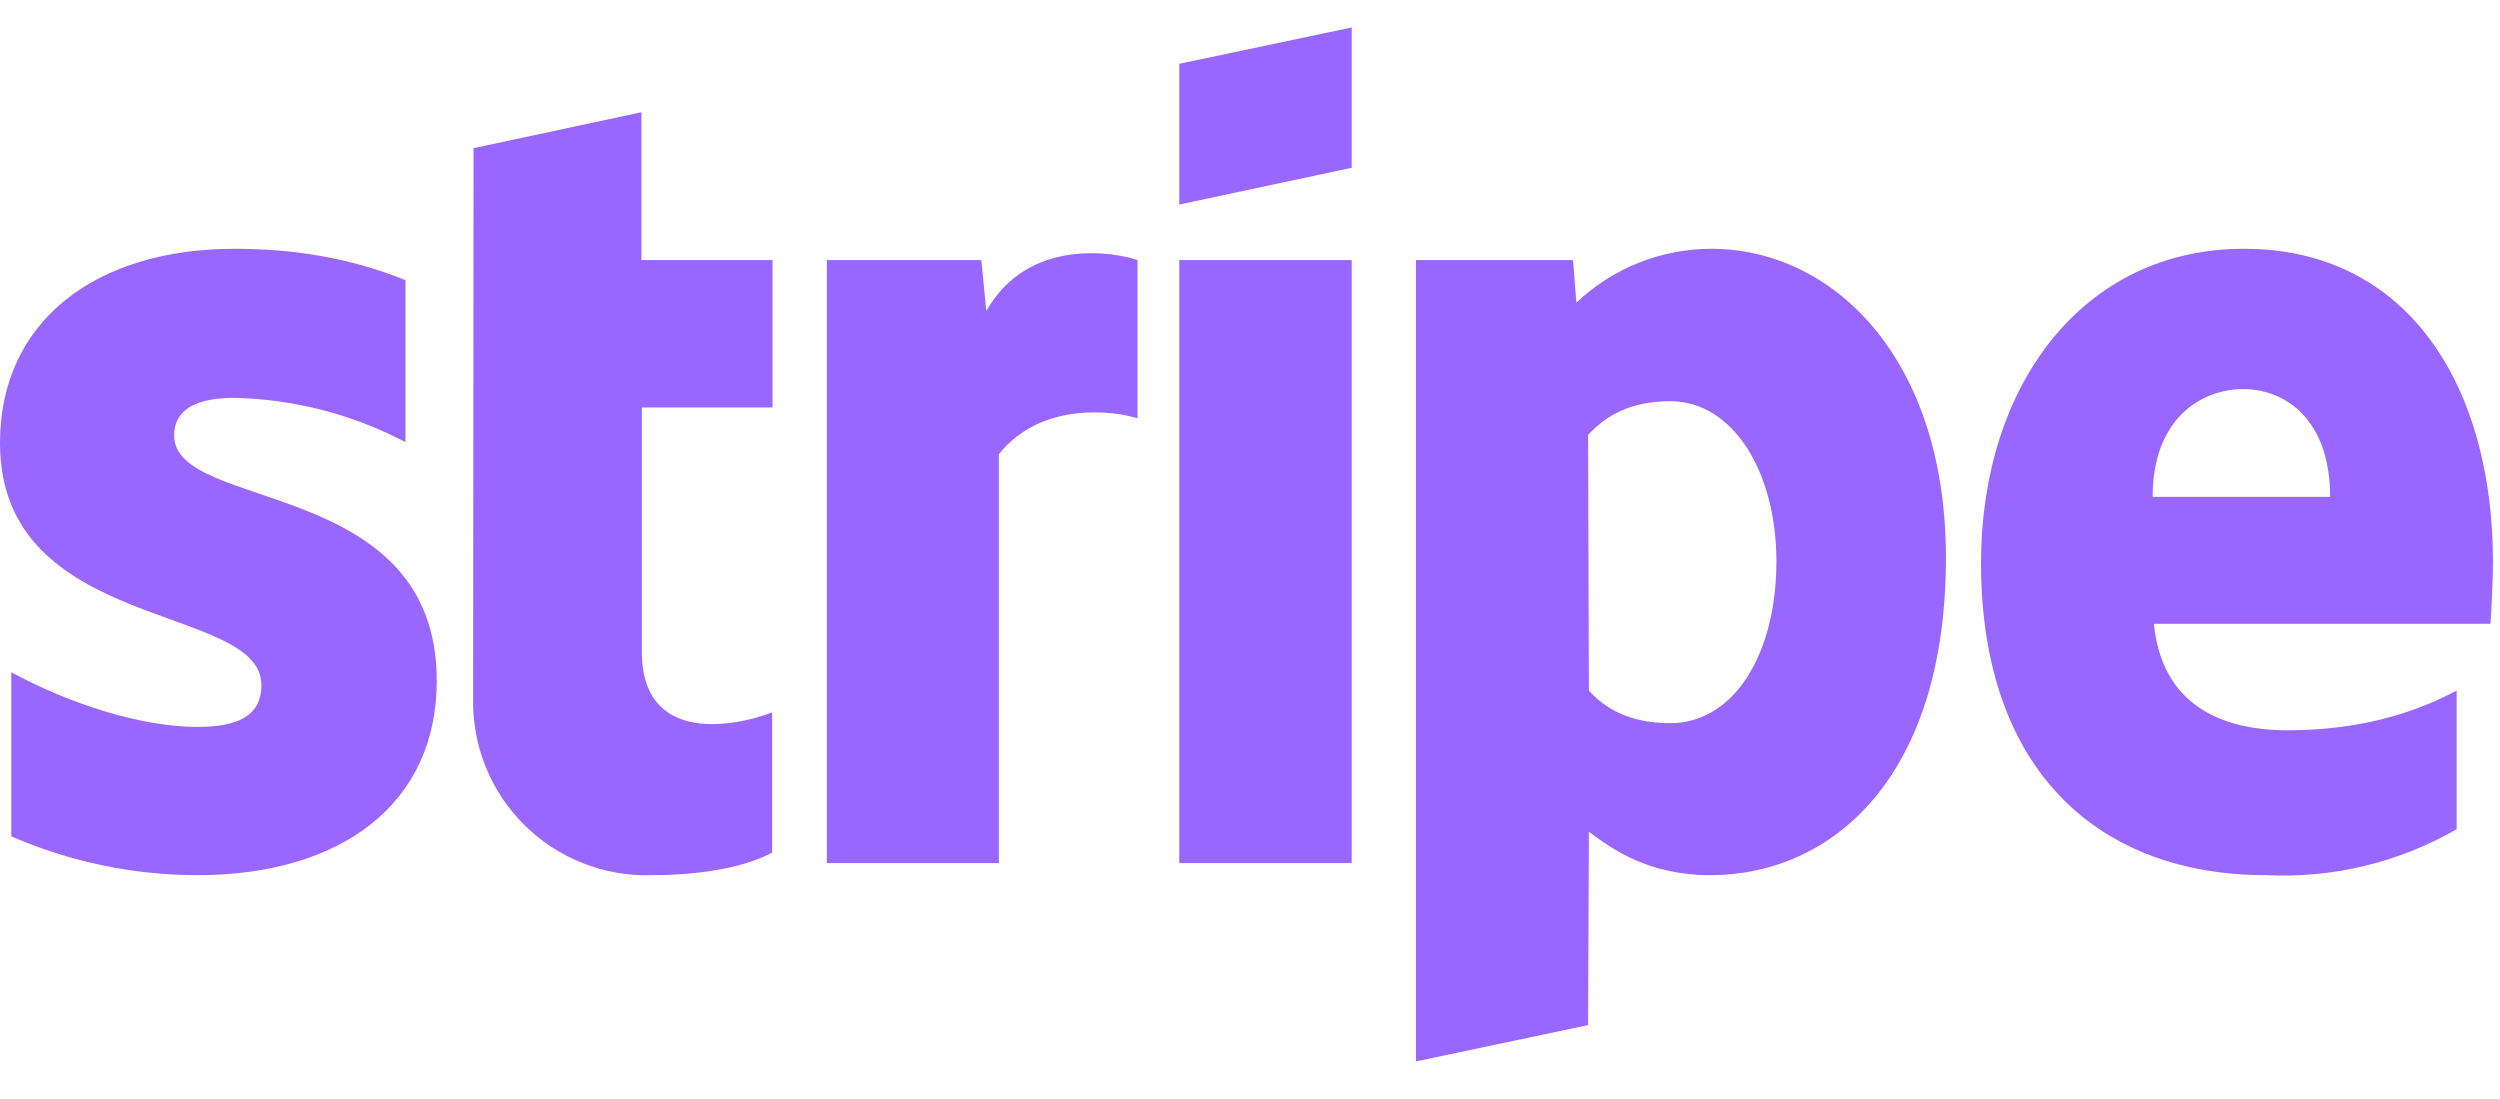 <?xml version="1.0" encoding="UTF-8"?>
<svg xmlns="http://www.w3.org/2000/svg" width="91" height="40" viewBox="0 0 91 40" fill="none">
  <g clip-path="url(#clip0_9813_1121)">
    <path fill-rule="evenodd" clip-rule="evenodd" d="M90.653 22.706H78.402C78.69 25.639 80.834 26.582 83.266 26.582C85.758 26.582 87.765 26.019 89.422 25.138V30.184C87.319 31.394 84.913 31.974 82.49 31.856C76.395 31.856 72.109 28.056 72.109 20.486C72.109 14.118 75.742 9.056 81.685 9.056C87.643 9.056 90.744 14.042 90.744 20.456C90.744 21.064 90.683 22.371 90.653 22.706ZM81.654 14.163C80.089 14.163 78.356 15.273 78.356 18.085H84.816C84.816 15.273 83.19 14.163 81.654 14.163ZM62.244 31.856C60.055 31.856 58.718 30.944 57.836 30.275L57.806 37.313L51.543 38.635V9.466H57.258L57.38 11.017C58.706 9.759 60.462 9.058 62.29 9.056C66.698 9.056 70.832 13.008 70.832 20.304C70.832 28.254 66.728 31.856 62.244 31.856ZM60.8 14.604C59.356 14.604 58.459 15.121 57.806 15.835L57.836 25.138C58.444 25.806 59.326 26.323 60.8 26.323C63.11 26.323 64.661 23.815 64.661 20.441C64.661 17.173 63.08 14.604 60.8 14.604ZM42.925 9.466H49.202V31.415H42.925V9.466ZM42.925 2.322L49.202 1V6.107L42.925 7.445V2.338V2.322ZM36.358 16.534V31.415H30.096V9.466H35.72L35.902 11.321C37.422 8.63 40.569 9.178 41.405 9.466V15.227C40.614 14.969 37.924 14.574 36.358 16.534ZM23.362 23.709C23.362 27.402 27.314 26.262 28.105 25.928V31.035C27.269 31.491 25.764 31.856 23.712 31.856C22.857 31.881 22.005 31.732 21.21 31.417C20.414 31.103 19.691 30.63 19.083 30.027C18.476 29.424 17.998 28.704 17.678 27.91C17.358 27.117 17.203 26.267 17.222 25.411L17.237 5.393L23.347 4.086V9.466H28.12V14.832H23.362V23.724V23.709ZM15.899 24.773C15.899 29.287 12.388 31.856 7.19 31.856C4.857 31.854 2.549 31.373 0.41 30.442V24.469C2.508 25.609 5.122 26.46 7.19 26.46C8.588 26.46 9.515 26.095 9.515 24.94C9.515 21.93 0 23.055 0 16.124C0 11.701 3.466 9.056 8.542 9.056C10.61 9.056 12.677 9.36 14.759 10.196V16.094C12.835 15.081 10.701 14.529 8.527 14.482C7.22 14.482 6.338 14.862 6.338 15.85C6.338 18.662 15.899 17.325 15.899 24.788V24.773Z" fill="#9966FF"></path>
  </g>
  <defs>
    <clipPath id="clip0_9813_1121">
      <rect width="91" height="40" fill="white"></rect>
    </clipPath>
  </defs>
</svg>

